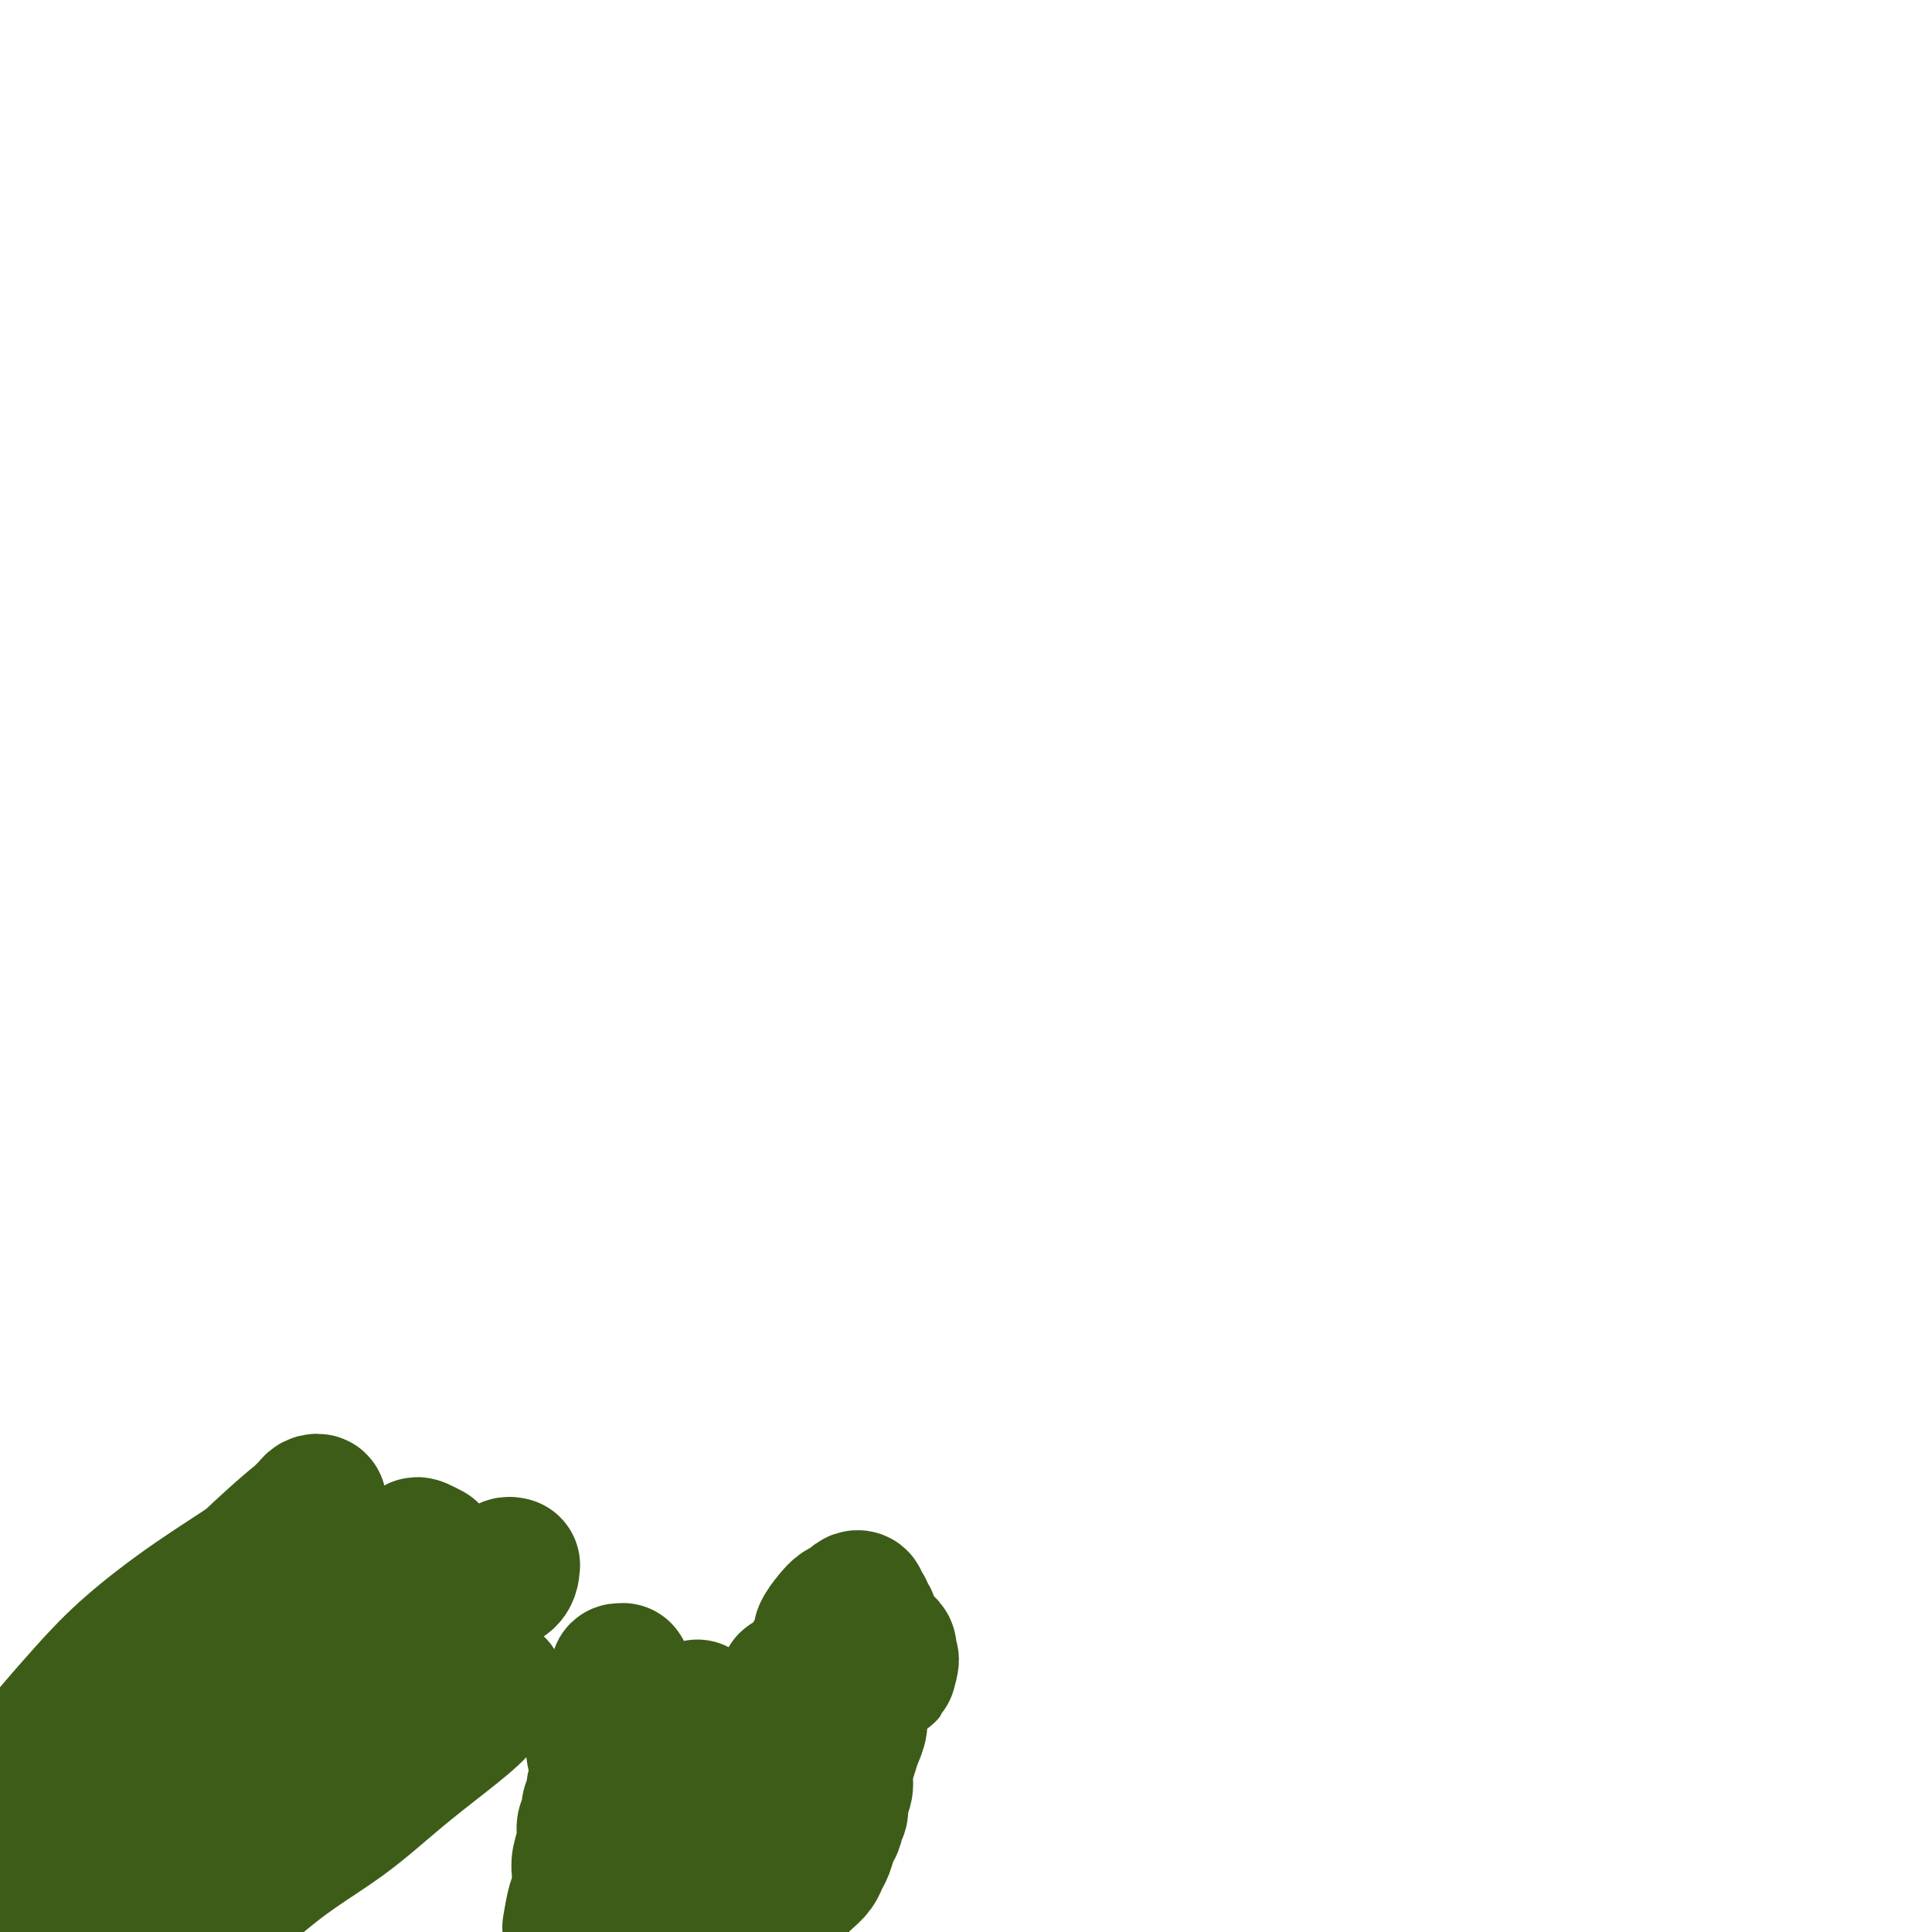 <svg viewBox='0 0 400 400' version='1.1' xmlns='http://www.w3.org/2000/svg' xmlns:xlink='http://www.w3.org/1999/xlink'><g fill='none' stroke='#3D5C18' stroke-width='28' stroke-linecap='round' stroke-linejoin='round'><path d='M25,352c-0.415,0.517 -0.831,1.035 0,0c0.831,-1.035 2.907,-3.622 5,-6c2.093,-2.378 4.203,-4.547 6,-6c1.797,-1.453 3.282,-2.189 4,-3c0.718,-0.811 0.669,-1.697 1,-2c0.331,-0.303 1.043,-0.022 1,0c-0.043,0.022 -0.841,-0.216 -1,0c-0.159,0.216 0.322,0.885 0,1c-0.322,0.115 -1.446,-0.325 -2,0c-0.554,0.325 -0.538,1.415 -1,2c-0.462,0.585 -1.400,0.666 -2,1c-0.600,0.334 -0.860,0.922 -2,2c-1.140,1.078 -3.159,2.645 -5,4c-1.841,1.355 -3.502,2.496 -5,4c-1.498,1.504 -2.832,3.369 -4,5c-1.168,1.631 -2.169,3.026 -3,4c-0.831,0.974 -1.490,1.526 -2,2c-0.510,0.474 -0.869,0.871 -1,1c-0.131,0.129 -0.034,-0.010 0,0c0.034,0.010 0.006,0.171 0,0c-0.006,-0.171 0.011,-0.672 1,-2c0.989,-1.328 2.950,-3.483 5,-6c2.050,-2.517 4.188,-5.395 8,-9c3.812,-3.605 9.299,-7.936 14,-12c4.701,-4.064 8.615,-7.860 12,-11c3.385,-3.140 6.239,-5.623 8,-7c1.761,-1.377 2.429,-1.646 3,-2c0.571,-0.354 1.045,-0.791 1,-1c-0.045,-0.209 -0.610,-0.190 -1,0c-0.390,0.190 -0.604,0.553 -1,1c-0.396,0.447 -0.973,0.980 -2,2c-1.027,1.020 -2.502,2.528 -4,4c-1.498,1.472 -3.018,2.909 -6,5c-2.982,2.091 -7.424,4.835 -12,8c-4.576,3.165 -9.285,6.752 -13,10c-3.715,3.248 -6.434,6.156 -9,9c-2.566,2.844 -4.978,5.624 -7,8c-2.022,2.376 -3.653,4.346 -5,6c-1.347,1.654 -2.411,2.990 -3,4c-0.589,1.010 -0.704,1.693 -1,2c-0.296,0.307 -0.772,0.236 -1,0c-0.228,-0.236 -0.208,-0.639 0,-1c0.208,-0.361 0.604,-0.681 1,-1'/><path d='M2,368c-3.692,3.906 -0.421,0.170 2,-2c2.421,-2.170 3.992,-2.773 6,-4c2.008,-1.227 4.451,-3.078 8,-5c3.549,-1.922 8.202,-3.916 12,-6c3.798,-2.084 6.741,-4.258 10,-6c3.259,-1.742 6.835,-3.052 9,-4c2.165,-0.948 2.918,-1.534 4,-2c1.082,-0.466 2.491,-0.814 3,-1c0.509,-0.186 0.116,-0.211 0,0c-0.116,0.211 0.043,0.659 0,1c-0.043,0.341 -0.290,0.575 -1,1c-0.710,0.425 -1.884,1.039 -3,2c-1.116,0.961 -2.173,2.268 -4,4c-1.827,1.732 -4.423,3.891 -8,7c-3.577,3.109 -8.135,7.170 -12,11c-3.865,3.830 -7.035,7.429 -10,11c-2.965,3.571 -5.723,7.114 -7,9c-1.277,1.886 -1.074,2.114 -1,2c0.074,-0.114 0.019,-0.572 0,-1c-0.019,-0.428 -0.002,-0.827 0,-1c0.002,-0.173 -0.013,-0.118 1,-1c1.013,-0.882 3.052,-2.699 6,-5c2.948,-2.301 6.805,-5.087 11,-8c4.195,-2.913 8.729,-5.953 13,-9c4.271,-3.047 8.280,-6.099 12,-9c3.720,-2.901 7.152,-5.650 10,-8c2.848,-2.350 5.111,-4.301 7,-6c1.889,-1.699 3.403,-3.145 4,-4c0.597,-0.855 0.278,-1.120 0,-1c-0.278,0.120 -0.516,0.624 -1,1c-0.484,0.376 -1.215,0.624 -2,1c-0.785,0.376 -1.623,0.879 -3,2c-1.377,1.121 -3.294,2.860 -5,4c-1.706,1.140 -3.201,1.682 -7,4c-3.799,2.318 -9.903,6.413 -15,10c-5.097,3.587 -9.186,6.667 -13,10c-3.814,3.333 -7.354,6.918 -10,10c-2.646,3.082 -4.399,5.662 -6,8c-1.601,2.338 -3.052,4.434 -4,6c-0.948,1.566 -1.394,2.602 -2,4c-0.606,1.398 -1.372,3.156 -2,4c-0.628,0.844 -1.117,0.773 -1,1c0.117,0.227 0.839,0.754 1,1c0.161,0.246 -0.240,0.213 0,0c0.240,-0.213 1.120,-0.607 2,-1'/><path d='M6,398c-0.343,1.743 1.801,-1.399 5,-4c3.199,-2.601 7.453,-4.659 12,-7c4.547,-2.341 9.385,-4.963 14,-8c4.615,-3.037 9.006,-6.488 13,-9c3.994,-2.512 7.592,-4.086 11,-6c3.408,-1.914 6.626,-4.167 9,-6c2.374,-1.833 3.903,-3.246 5,-4c1.097,-0.754 1.763,-0.848 2,-1c0.237,-0.152 0.047,-0.362 0,0c-0.047,0.362 0.051,1.297 0,2c-0.051,0.703 -0.249,1.174 -1,2c-0.751,0.826 -2.055,2.007 -3,3c-0.945,0.993 -1.532,1.799 -4,4c-2.468,2.201 -6.816,5.798 -12,10c-5.184,4.202 -11.202,9.009 -16,13c-4.798,3.991 -8.374,7.167 -12,10c-3.626,2.833 -7.301,5.323 -10,8c-2.699,2.677 -4.424,5.542 -6,8c-1.576,2.458 -3.005,4.510 -4,6c-0.995,1.490 -1.555,2.417 -2,3c-0.445,0.583 -0.773,0.823 -1,1c-0.227,0.177 -0.352,0.293 0,0c0.352,-0.293 1.183,-0.995 3,-2c1.817,-1.005 4.621,-2.313 8,-5c3.379,-2.687 7.334,-6.754 12,-10c4.666,-3.246 10.045,-5.672 15,-9c4.955,-3.328 9.488,-7.558 14,-11c4.512,-3.442 9.005,-6.095 13,-9c3.995,-2.905 7.492,-6.060 11,-9c3.508,-2.940 7.028,-5.664 10,-8c2.972,-2.336 5.397,-4.283 7,-6c1.603,-1.717 2.384,-3.204 3,-4c0.616,-0.796 1.068,-0.901 1,-1c-0.068,-0.099 -0.655,-0.192 -1,0c-0.345,0.192 -0.447,0.669 -1,1c-0.553,0.331 -1.556,0.515 -2,1c-0.444,0.485 -0.330,1.271 -1,2c-0.670,0.729 -2.124,1.403 -3,2c-0.876,0.597 -1.172,1.119 -2,2c-0.828,0.881 -2.187,2.121 -4,3c-1.813,0.879 -4.080,1.399 -6,2c-1.920,0.601 -3.494,1.285 -5,2c-1.506,0.715 -2.944,1.462 -4,2c-1.056,0.538 -1.730,0.868 -2,1c-0.270,0.132 -0.135,0.066 0,0'/><path d='M72,367c-4.648,2.680 -1.269,0.881 0,0c1.269,-0.881 0.429,-0.845 0,-1c-0.429,-0.155 -0.447,-0.500 0,-1c0.447,-0.500 1.359,-1.153 2,-2c0.641,-0.847 1.010,-1.888 2,-3c0.990,-1.112 2.600,-2.295 4,-4c1.400,-1.705 2.590,-3.931 4,-6c1.410,-2.069 3.039,-3.982 5,-6c1.961,-2.018 4.252,-4.141 6,-6c1.748,-1.859 2.952,-3.455 4,-5c1.048,-1.545 1.941,-3.041 3,-4c1.059,-0.959 2.285,-1.381 3,-2c0.715,-0.619 0.920,-1.435 1,-2c0.080,-0.565 0.034,-0.881 0,-1c-0.034,-0.119 -0.058,-0.043 0,0c0.058,0.043 0.196,0.052 0,0c-0.196,-0.052 -0.726,-0.165 -1,0c-0.274,0.165 -0.291,0.610 -1,1c-0.709,0.390 -2.110,0.727 -3,1c-0.890,0.273 -1.269,0.482 -2,1c-0.731,0.518 -1.814,1.345 -3,2c-1.186,0.655 -2.473,1.139 -4,2c-1.527,0.861 -3.293,2.100 -5,3c-1.707,0.900 -3.356,1.462 -5,2c-1.644,0.538 -3.284,1.051 -5,2c-1.716,0.949 -3.509,2.334 -5,3c-1.491,0.666 -2.679,0.612 -4,1c-1.321,0.388 -2.773,1.218 -4,2c-1.227,0.782 -2.228,1.515 -3,2c-0.772,0.485 -1.316,0.722 -2,1c-0.684,0.278 -1.507,0.596 -2,1c-0.493,0.404 -0.655,0.894 -1,1c-0.345,0.106 -0.874,-0.170 -1,0c-0.126,0.170 0.152,0.788 0,1c-0.152,0.212 -0.733,0.019 -1,0c-0.267,-0.019 -0.219,0.138 0,0c0.219,-0.138 0.610,-0.569 1,-1'/><path d='M55,349c-7.703,3.724 -1.461,0.535 1,-1c2.461,-1.535 1.141,-1.415 1,-2c-0.141,-0.585 0.898,-1.876 2,-3c1.102,-1.124 2.266,-2.082 3,-3c0.734,-0.918 1.039,-1.797 2,-3c0.961,-1.203 2.579,-2.732 4,-4c1.421,-1.268 2.647,-2.276 4,-3c1.353,-0.724 2.835,-1.163 4,-2c1.165,-0.837 2.014,-2.070 3,-3c0.986,-0.930 2.108,-1.557 3,-2c0.892,-0.443 1.553,-0.704 2,-1c0.447,-0.296 0.681,-0.629 1,-1c0.319,-0.371 0.725,-0.780 1,-1c0.275,-0.220 0.420,-0.252 1,0c0.580,0.252 1.594,0.786 2,1c0.406,0.214 0.203,0.107 0,0'/><path d='M118,399c0.312,-1.847 0.623,-3.695 1,-5c0.377,-1.305 0.818,-2.069 1,-3c0.182,-0.931 0.105,-2.031 0,-3c-0.105,-0.969 -0.240,-1.807 0,-3c0.240,-1.193 0.853,-2.743 1,-4c0.147,-1.257 -0.172,-2.223 0,-3c0.172,-0.777 0.835,-1.367 1,-2c0.165,-0.633 -0.167,-1.309 0,-2c0.167,-0.691 0.833,-1.395 1,-2c0.167,-0.605 -0.167,-1.109 0,-2c0.167,-0.891 0.833,-2.169 1,-3c0.167,-0.831 -0.166,-1.217 0,-2c0.166,-0.783 0.829,-1.964 1,-3c0.171,-1.036 -0.151,-1.927 0,-3c0.151,-1.073 0.776,-2.329 1,-3c0.224,-0.671 0.046,-0.757 0,-1c-0.046,-0.243 0.039,-0.642 0,-1c-0.039,-0.358 -0.203,-0.673 0,-1c0.203,-0.327 0.771,-0.665 1,-1c0.229,-0.335 0.118,-0.668 0,-1c-0.118,-0.332 -0.242,-0.662 0,-1c0.242,-0.338 0.849,-0.683 1,-1c0.151,-0.317 -0.156,-0.607 0,-1c0.156,-0.393 0.775,-0.890 1,-1c0.225,-0.110 0.056,0.166 0,0c-0.056,-0.166 -0.000,-0.774 0,-1c0.000,-0.226 -0.055,-0.071 0,0c0.055,0.071 0.219,0.060 0,0c-0.219,-0.060 -0.823,-0.167 -1,0c-0.177,0.167 0.071,0.607 0,1c-0.071,0.393 -0.461,0.739 -1,2c-0.539,1.261 -1.228,3.436 -2,5c-0.772,1.564 -1.626,2.516 -2,4c-0.374,1.484 -0.267,3.499 0,5c0.267,1.501 0.693,2.488 1,4c0.307,1.512 0.496,3.548 1,6c0.504,2.452 1.324,5.318 2,9c0.676,3.682 1.207,8.179 2,12c0.793,3.821 1.848,6.966 3,10c1.152,3.034 2.402,5.958 3,9c0.598,3.042 0.546,6.204 1,9c0.454,2.796 1.416,5.228 2,7c0.584,1.772 0.792,2.886 1,4'/><path d='M139,433c2.476,11.241 0.666,4.343 0,2c-0.666,-2.343 -0.190,-0.133 0,1c0.190,1.133 0.092,1.187 0,1c-0.092,-0.187 -0.179,-0.616 0,-1c0.179,-0.384 0.625,-0.722 1,-1c0.375,-0.278 0.681,-0.497 1,-1c0.319,-0.503 0.652,-1.291 1,-2c0.348,-0.709 0.712,-1.338 1,-2c0.288,-0.662 0.500,-1.355 1,-2c0.500,-0.645 1.290,-1.240 2,-2c0.710,-0.760 1.342,-1.684 2,-3c0.658,-1.316 1.341,-3.025 2,-4c0.659,-0.975 1.294,-1.217 2,-2c0.706,-0.783 1.485,-2.106 2,-3c0.515,-0.894 0.767,-1.360 1,-2c0.233,-0.640 0.448,-1.455 1,-3c0.552,-1.545 1.443,-3.820 2,-5c0.557,-1.180 0.782,-1.264 1,-2c0.218,-0.736 0.428,-2.122 1,-3c0.572,-0.878 1.505,-1.246 2,-2c0.495,-0.754 0.552,-1.893 1,-3c0.448,-1.107 1.286,-2.182 2,-3c0.714,-0.818 1.304,-1.377 2,-2c0.696,-0.623 1.497,-1.309 2,-2c0.503,-0.691 0.708,-1.389 1,-2c0.292,-0.611 0.671,-1.137 1,-2c0.329,-0.863 0.609,-2.065 1,-3c0.391,-0.935 0.893,-1.605 1,-2c0.107,-0.395 -0.182,-0.516 0,-1c0.182,-0.484 0.837,-1.329 1,-2c0.163,-0.671 -0.164,-1.166 0,-2c0.164,-0.834 0.818,-2.008 1,-3c0.182,-0.992 -0.110,-1.802 0,-3c0.110,-1.198 0.621,-2.782 1,-4c0.379,-1.218 0.625,-2.069 1,-3c0.375,-0.931 0.878,-1.941 1,-3c0.122,-1.059 -0.136,-2.168 0,-3c0.136,-0.832 0.665,-1.388 1,-2c0.335,-0.612 0.475,-1.280 1,-2c0.525,-0.720 1.436,-1.491 2,-2c0.564,-0.509 0.782,-0.754 1,-1'/><path d='M183,347c2.392,-6.371 1.373,-2.300 1,-1c-0.373,1.300 -0.100,-0.173 0,-1c0.100,-0.827 0.027,-1.010 0,-1c-0.027,0.010 -0.007,0.213 0,0c0.007,-0.213 0.002,-0.841 0,-1c-0.002,-0.159 0.000,0.151 0,0c-0.000,-0.151 -0.003,-0.761 0,-1c0.003,-0.239 0.012,-0.105 0,0c-0.012,0.105 -0.046,0.183 0,0c0.046,-0.183 0.171,-0.626 0,-1c-0.171,-0.374 -0.638,-0.679 -1,-1c-0.362,-0.321 -0.619,-0.659 -1,-1c-0.381,-0.341 -0.887,-0.684 -1,-1c-0.113,-0.316 0.167,-0.606 0,-1c-0.167,-0.394 -0.780,-0.893 -1,-1c-0.220,-0.107 -0.045,0.177 0,0c0.045,-0.177 -0.040,-0.817 0,-1c0.040,-0.183 0.203,0.091 0,0c-0.203,-0.091 -0.773,-0.545 -1,-1c-0.227,-0.455 -0.113,-0.910 0,-1c0.113,-0.090 0.223,0.185 0,0c-0.223,-0.185 -0.780,-0.831 -1,-1c-0.220,-0.169 -0.104,0.139 0,0c0.104,-0.139 0.194,-0.726 0,-1c-0.194,-0.274 -0.673,-0.235 -1,0c-0.327,0.235 -0.504,0.668 -1,1c-0.496,0.332 -1.313,0.565 -2,1c-0.687,0.435 -1.245,1.071 -2,2c-0.755,0.929 -1.708,2.151 -2,3c-0.292,0.849 0.076,1.327 0,2c-0.076,0.673 -0.598,1.542 -1,2c-0.402,0.458 -0.685,0.505 -1,1c-0.315,0.495 -0.663,1.438 -1,2c-0.337,0.562 -0.665,0.743 -1,1c-0.335,0.257 -0.678,0.591 -1,1c-0.322,0.409 -0.622,0.893 -1,1c-0.378,0.107 -0.832,-0.165 -1,0c-0.168,0.165 -0.049,0.765 0,1c0.049,0.235 0.028,0.103 0,0c-0.028,-0.103 -0.063,-0.179 0,0c0.063,0.179 0.224,0.614 0,1c-0.224,0.386 -0.834,0.725 -1,1c-0.166,0.275 0.110,0.486 0,1c-0.110,0.514 -0.607,1.331 -1,2c-0.393,0.669 -0.684,1.191 -1,2c-0.316,0.809 -0.658,1.904 -1,3'/><path d='M159,359c-3.197,5.106 -2.189,3.870 -2,4c0.189,0.130 -0.440,1.627 -1,3c-0.560,1.373 -1.052,2.623 -2,4c-0.948,1.377 -2.352,2.881 -3,4c-0.648,1.119 -0.541,1.854 -1,3c-0.459,1.146 -1.485,2.704 -2,4c-0.515,1.296 -0.518,2.332 -1,3c-0.482,0.668 -1.442,0.969 -2,2c-0.558,1.031 -0.714,2.791 -1,4c-0.286,1.209 -0.704,1.868 -1,3c-0.296,1.132 -0.472,2.738 -1,4c-0.528,1.262 -1.409,2.180 -2,3c-0.591,0.820 -0.890,1.541 -1,2c-0.110,0.459 -0.029,0.656 0,1c0.029,0.344 0.007,0.836 0,1c-0.007,0.164 0.001,0.001 0,0c-0.001,-0.001 -0.010,0.162 0,0c0.010,-0.162 0.040,-0.647 0,-1c-0.040,-0.353 -0.151,-0.574 0,-1c0.151,-0.426 0.562,-1.056 1,-2c0.438,-0.944 0.902,-2.202 1,-3c0.098,-0.798 -0.170,-1.135 0,-2c0.170,-0.865 0.778,-2.257 1,-3c0.222,-0.743 0.060,-0.836 0,-1c-0.060,-0.164 -0.016,-0.398 0,-1c0.016,-0.602 0.003,-1.572 0,-2c-0.003,-0.428 0.003,-0.312 0,-1c-0.003,-0.688 -0.016,-2.179 0,-3c0.016,-0.821 0.061,-0.973 0,-2c-0.061,-1.027 -0.226,-2.929 0,-4c0.226,-1.071 0.845,-1.312 1,-2c0.155,-0.688 -0.155,-1.822 0,-3c0.155,-1.178 0.774,-2.398 1,-3c0.226,-0.602 0.061,-0.585 0,-1c-0.061,-0.415 -0.016,-1.263 0,-2c0.016,-0.737 0.004,-1.364 0,-2c-0.004,-0.636 -0.001,-1.280 0,-2c0.001,-0.720 0.000,-1.518 0,-2c-0.000,-0.482 -0.000,-0.650 0,-1c0.000,-0.350 0.000,-0.881 0,-1c-0.000,-0.119 -0.000,0.174 0,0c0.000,-0.174 0.000,-0.816 0,-1c-0.000,-0.184 -0.000,0.090 0,0c0.000,-0.090 0.000,-0.545 0,-1'/><path d='M144,357c0.778,-7.057 0.222,-1.698 0,0c-0.222,1.698 -0.111,-0.264 0,-1c0.111,-0.736 0.222,-0.246 0,0c-0.222,0.246 -0.778,0.248 -1,0c-0.222,-0.248 -0.111,-0.747 0,-1c0.111,-0.253 0.222,-0.260 0,0c-0.222,0.260 -0.778,0.789 -1,1c-0.222,0.211 -0.111,0.106 0,0'/></g>
</svg>
